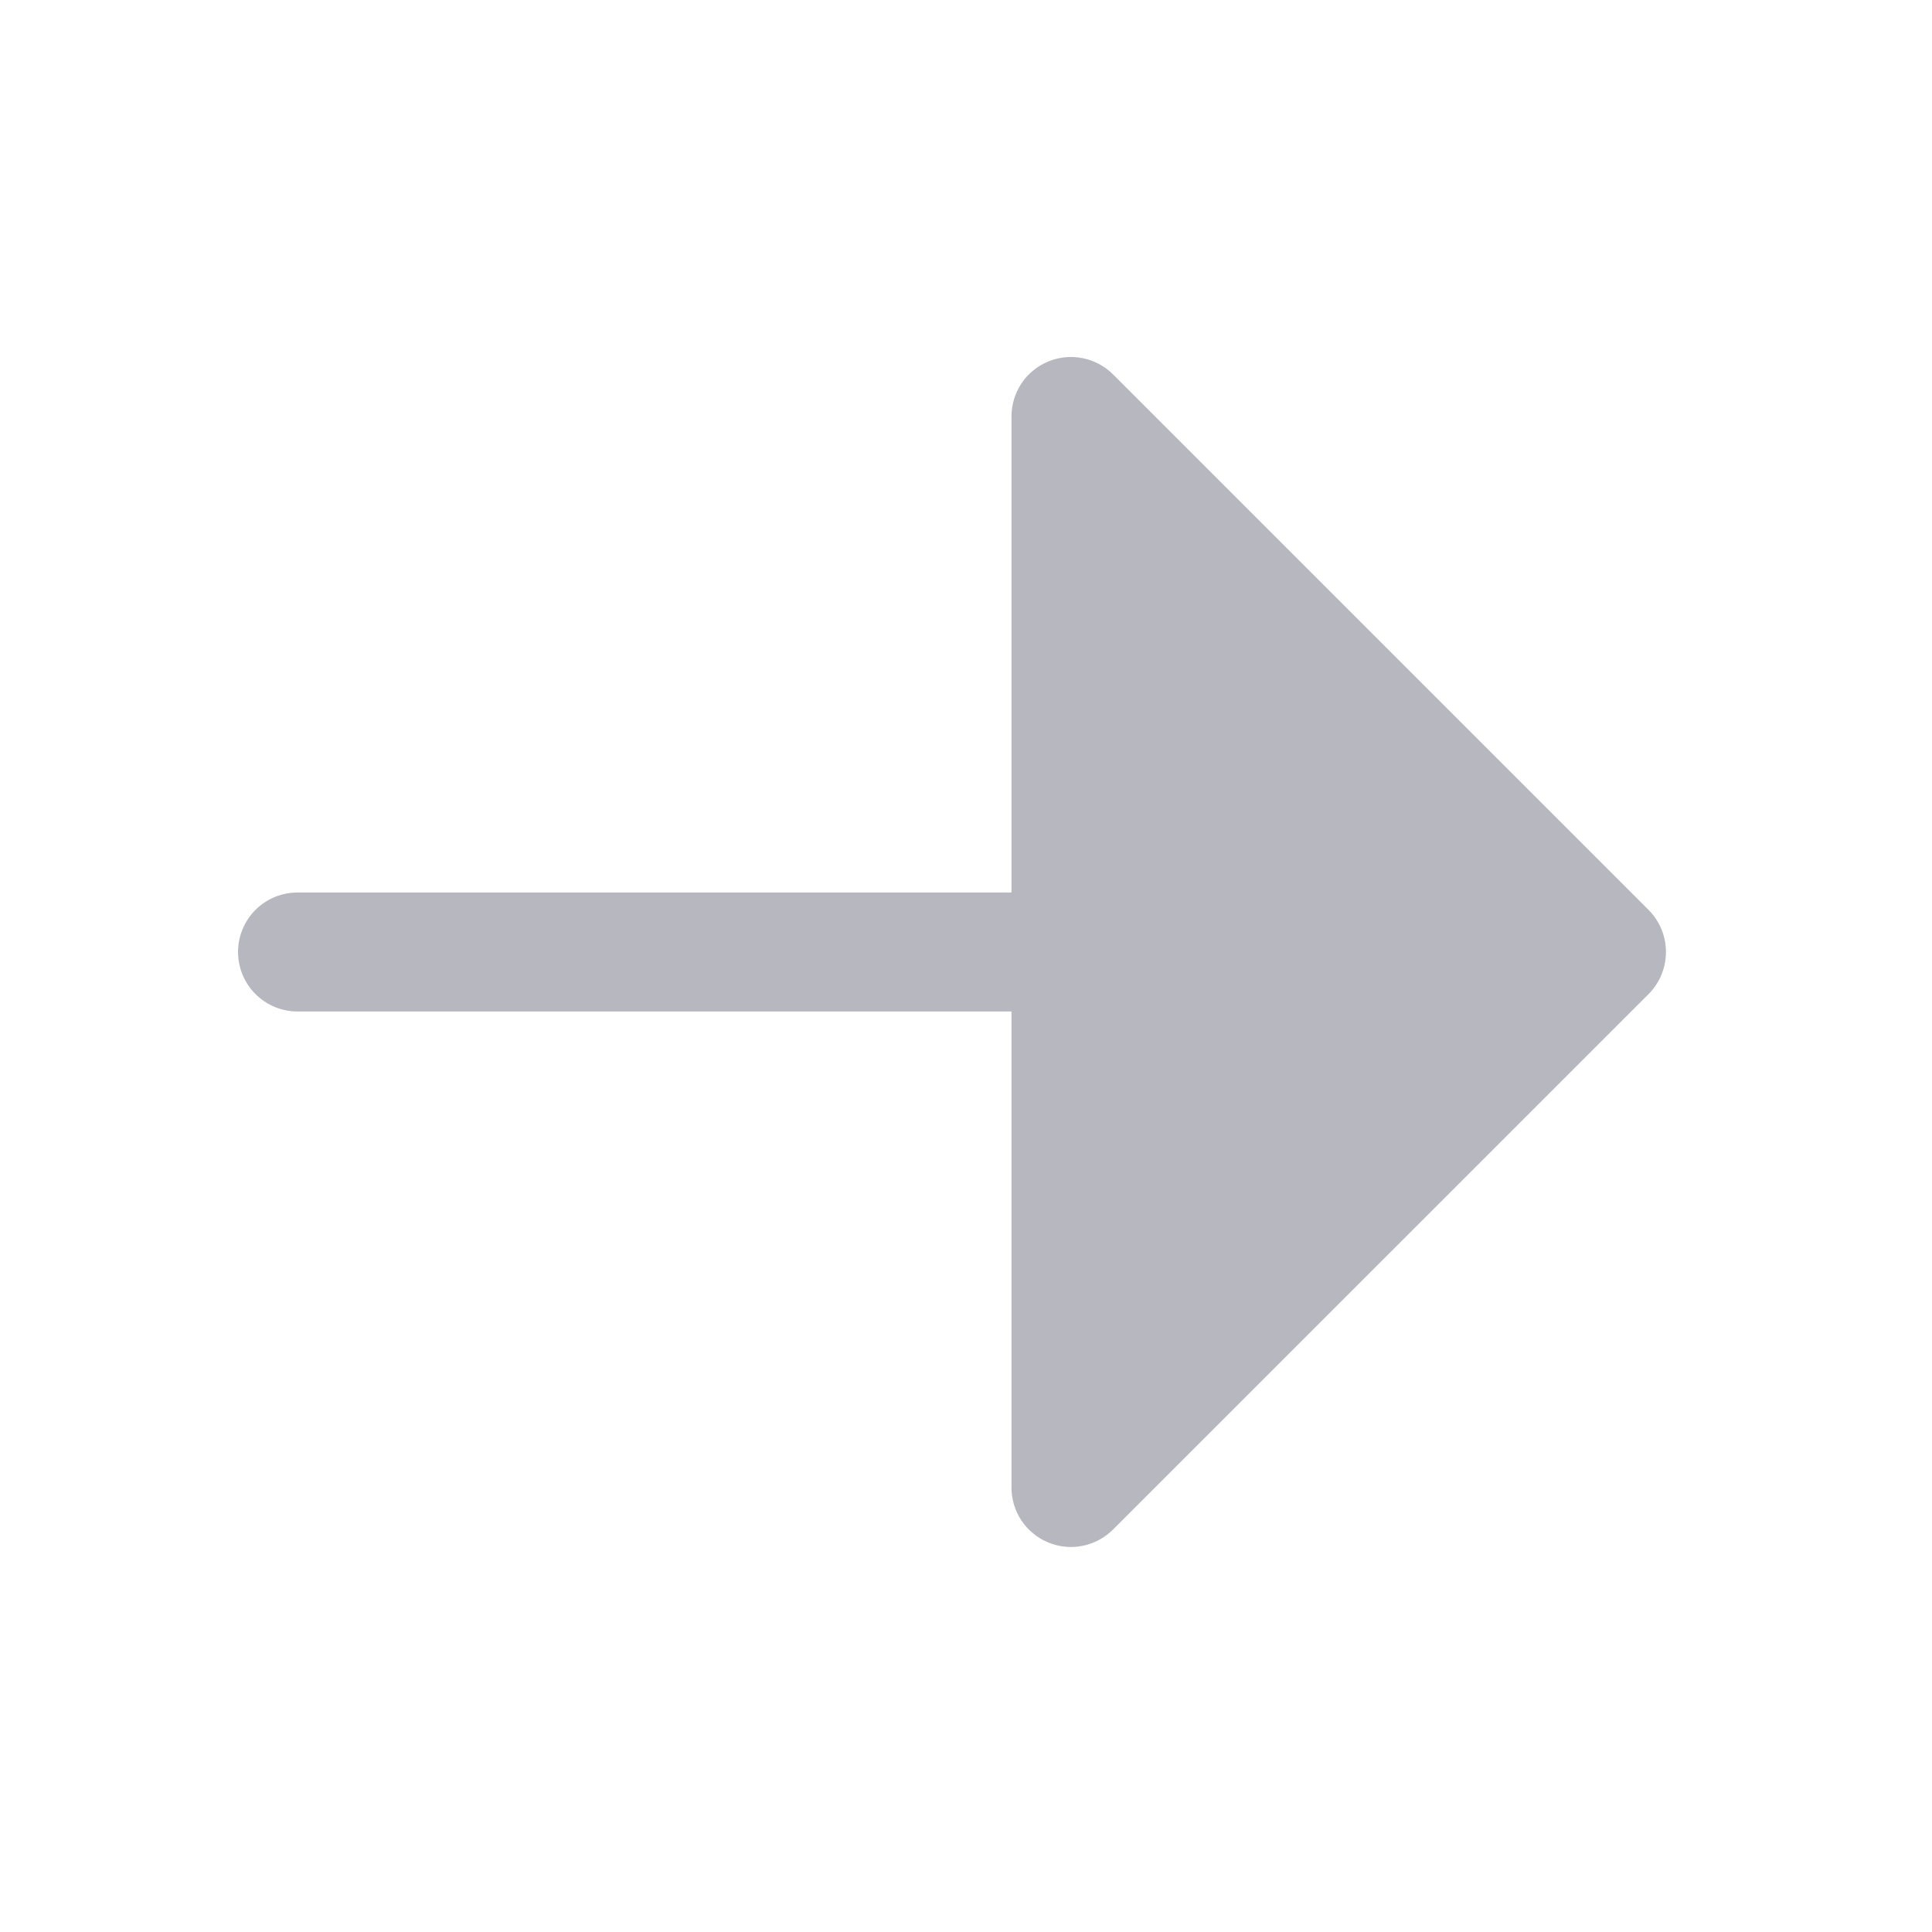 <?xml version="1.0" encoding="utf-8"?>
<svg xmlns="http://www.w3.org/2000/svg" fill="none" height="100%" overflow="visible" preserveAspectRatio="none" style="display: block;" viewBox="0 0 24 24" width="100%">
<g id="BOLD">
<g id="ArrowRight">
<path d="M20.479 12.349L13.827 19C13.723 19.104 13.592 19.174 13.448 19.203C13.305 19.232 13.156 19.217 13.021 19.161C12.886 19.105 12.77 19.01 12.689 18.889C12.608 18.767 12.565 18.624 12.565 18.478V12.565H3.696C3.5 12.565 3.312 12.487 3.173 12.348C3.035 12.21 2.957 12.022 2.957 11.826C2.957 11.63 3.035 11.442 3.173 11.303C3.312 11.165 3.5 11.087 3.696 11.087H12.565V5.174C12.565 5.028 12.608 4.885 12.689 4.763C12.77 4.641 12.886 4.547 13.021 4.491C13.156 4.435 13.305 4.42 13.448 4.449C13.592 4.477 13.723 4.548 13.827 4.651L20.479 11.303C20.547 11.372 20.602 11.453 20.639 11.543C20.676 11.633 20.695 11.729 20.695 11.826C20.695 11.923 20.676 12.019 20.639 12.109C20.602 12.199 20.547 12.28 20.479 12.349Z" fill="#B7B7BF" id="Vector"/>
</g>
</g>
</svg>